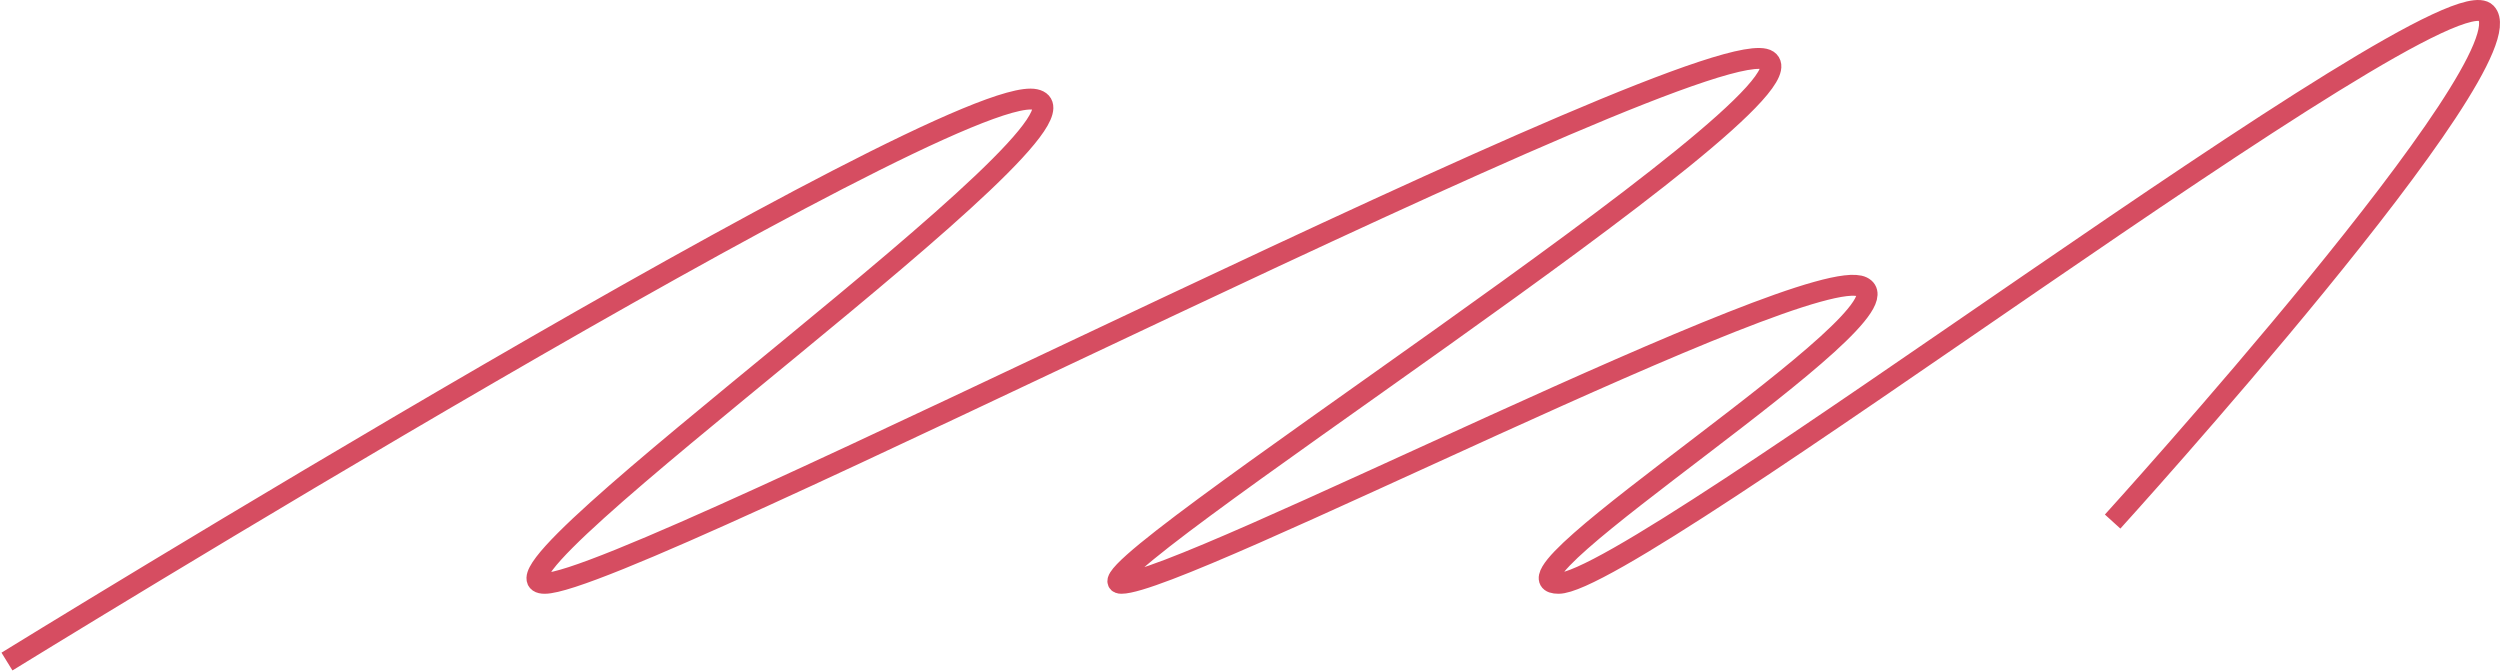 <?xml version="1.0" encoding="UTF-8"?> <svg xmlns="http://www.w3.org/2000/svg" width="718" height="193" viewBox="0 0 718 193" fill="none"> <path d="M2 190C2 190 272.545 23.256 297.3 28.578C322.056 33.9 131.673 167.531 156.429 167.531C181.184 167.531 491.22 6.109 507.724 17.343C524.228 28.578 304.374 167.531 322.056 167.531C339.739 167.531 518.923 74.699 534.838 82.385C550.752 90.072 425.205 167.531 447.603 167.531C470.001 167.531 701.055 -9.856 714.022 3.744C726.989 17.343 606.747 149.792 606.747 149.792" stroke="#D64D61" stroke-width="6"></path> </svg> 